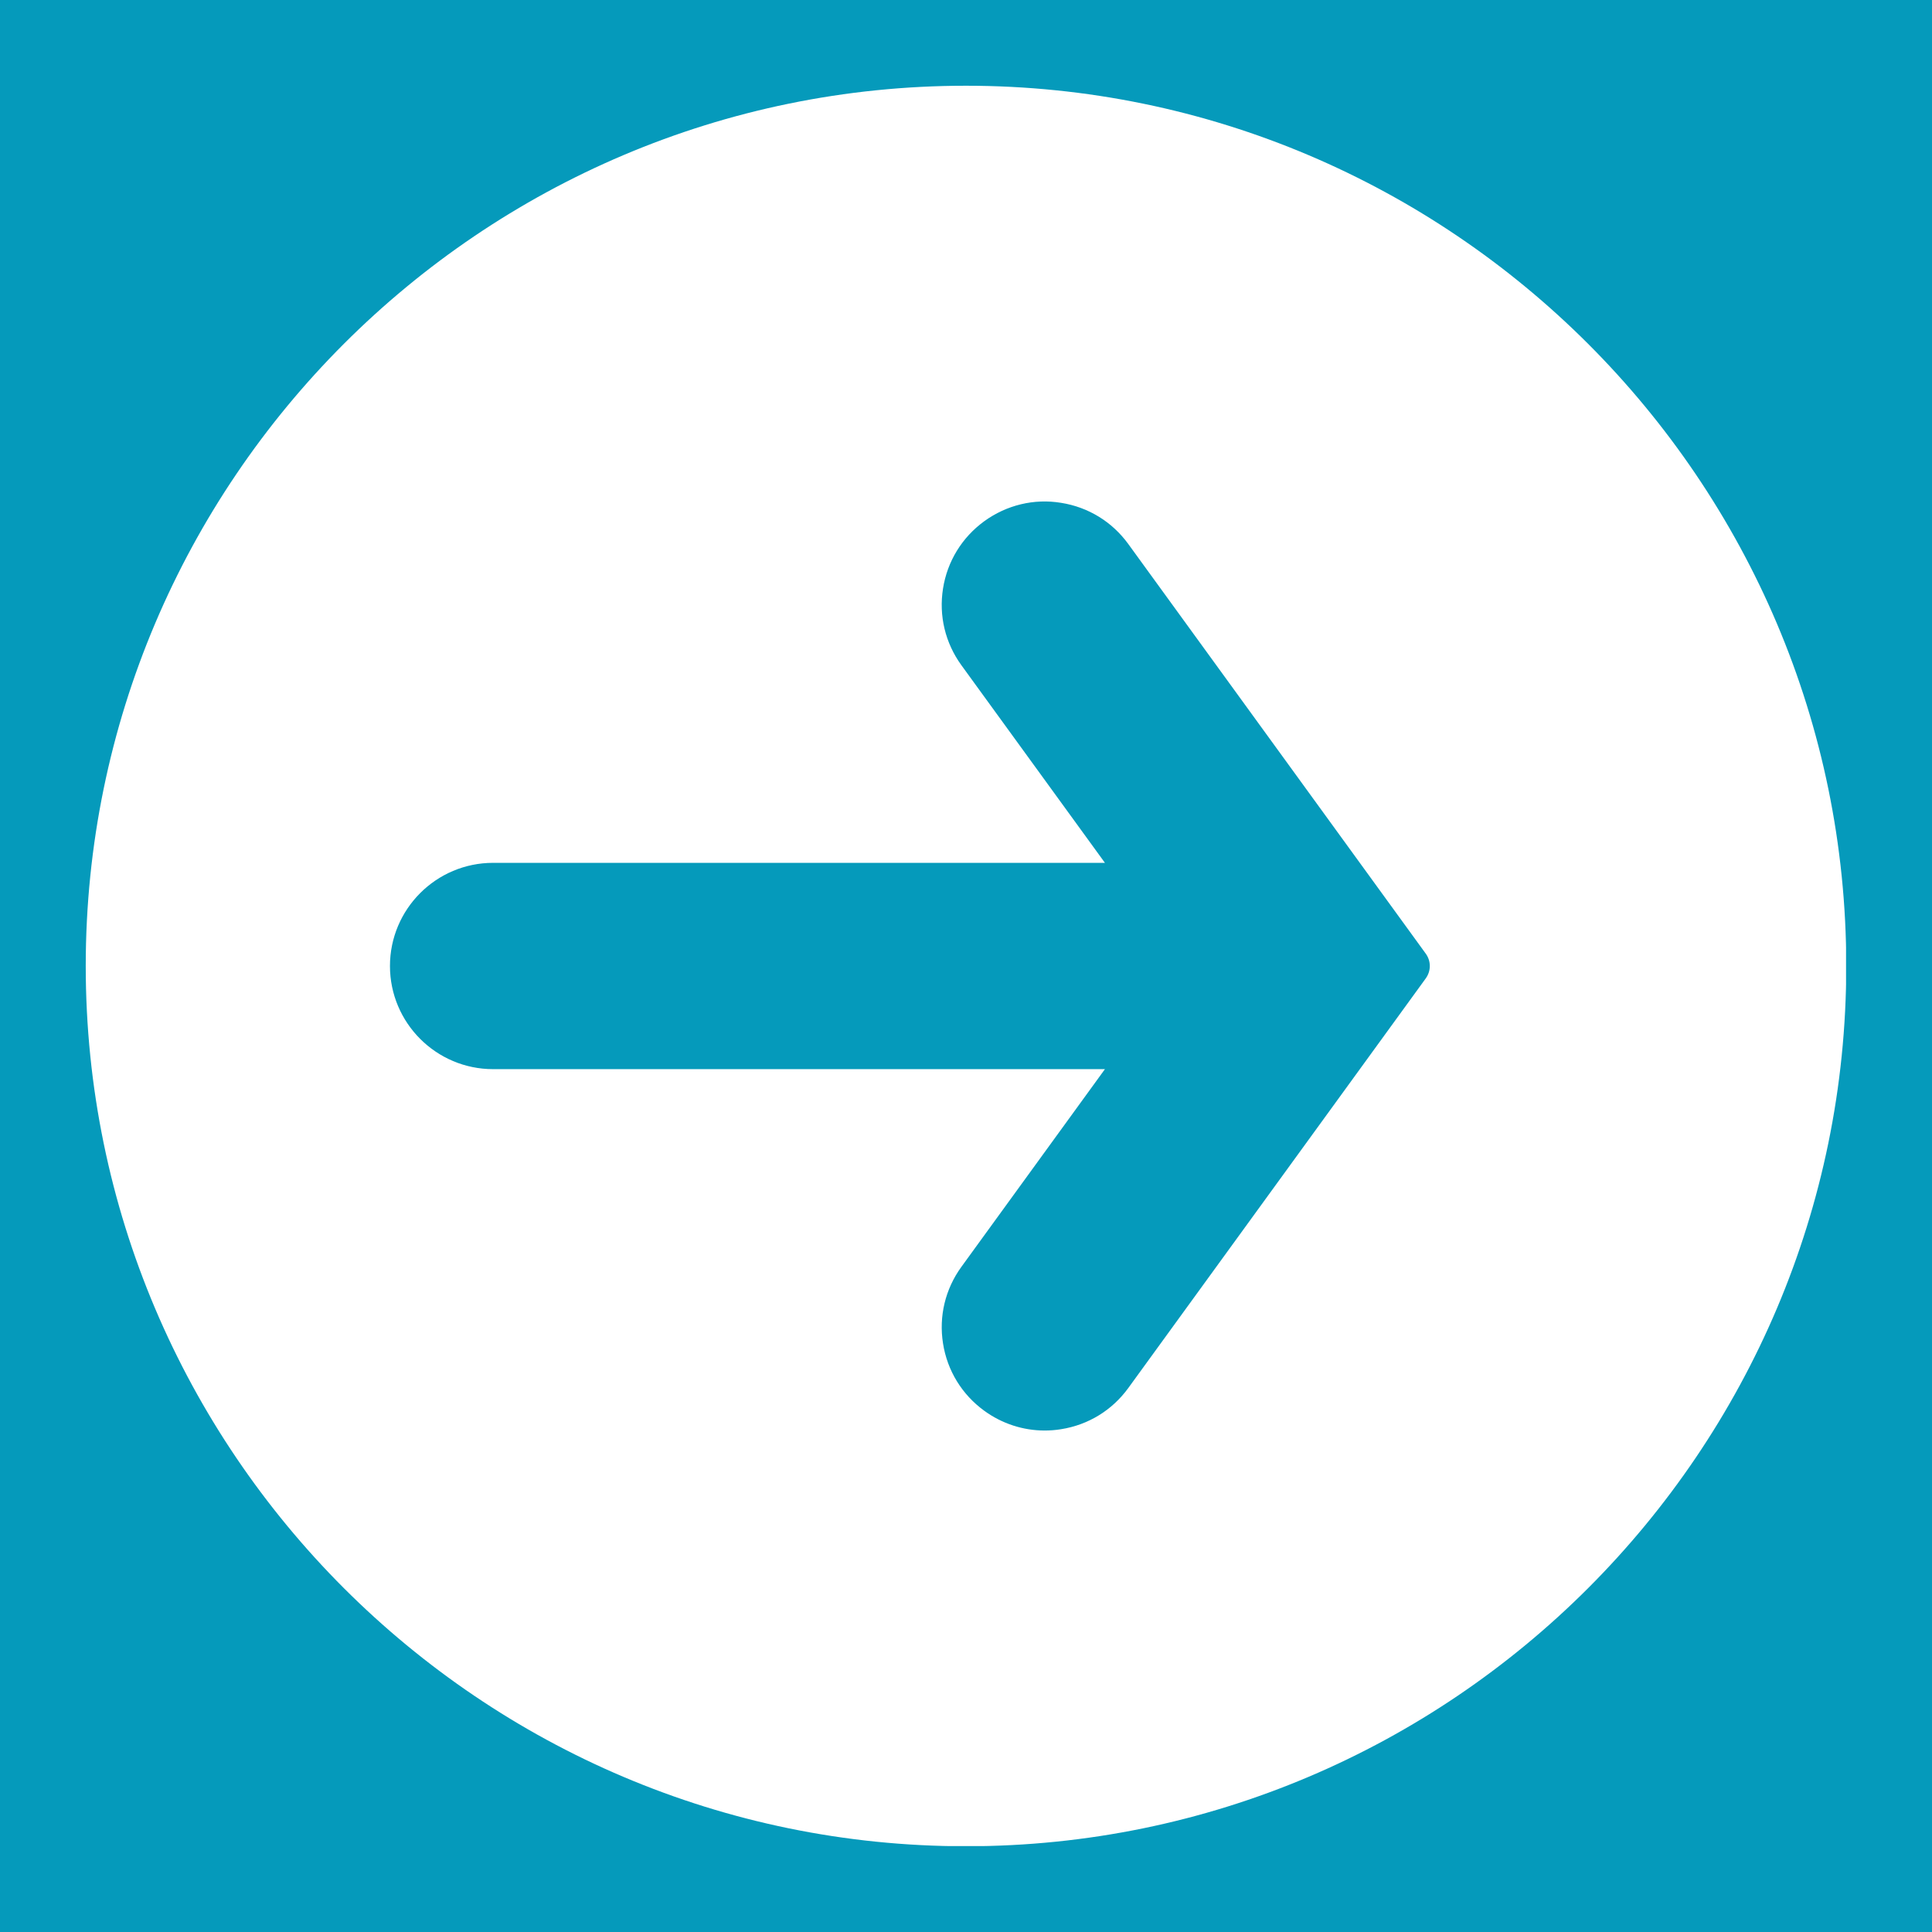 <svg xmlns="http://www.w3.org/2000/svg" xmlns:xlink="http://www.w3.org/1999/xlink" width="1024" zoomAndPan="magnify" viewBox="0 0 768 768" height="1024" preserveAspectRatio="xMidYMid meet" version="1.0"><defs><clipPath id="8562531e0f"><path d="M 34.082 34.082 L 733.832 34.082 L 733.832 733.832 L 34.082 733.832 Z M 34.082 34.082 " clip-rule="nonzero"/></clipPath></defs><rect x="-76.8" width="921.6" fill="#ffffff" y="-76.8" height="921.6" fill-opacity="1"/><rect x="-76.8" width="921.6" fill="#059abb" y="-76.8" height="921.6" fill-opacity="1"/><g clip-path="url(#8562531e0f)"><path fill="#ffffff" d="M 383.996 34.082 C 191.059 34.082 34.082 191.059 34.082 383.996 C 34.082 576.938 191.059 733.914 383.996 733.914 C 576.938 733.914 733.914 576.938 733.914 383.996 C 733.914 191.059 576.934 34.082 383.996 34.082 Z M 566.785 388.895 L 448.535 551.73 C 442.109 560.602 432.605 566.426 421.785 568.133 C 419.621 568.492 417.441 568.656 415.277 568.656 C 406.699 568.656 398.352 565.953 391.273 560.812 C 382.422 554.383 376.582 544.898 374.871 534.078 C 373.148 523.254 375.75 512.418 382.195 503.551 L 439.227 425.004 L 196.02 425.004 C 173.402 425.004 155.016 406.617 155.016 384 C 155.016 361.383 173.402 342.992 196.02 342.992 L 439.227 342.992 L 382.191 264.465 C 375.746 255.594 373.145 244.758 374.867 233.938 C 376.578 223.117 382.418 213.629 391.27 207.184 C 400.141 200.758 411.059 198.105 421.781 199.879 C 432.602 201.586 442.105 207.414 448.531 216.281 L 566.781 379.117 C 568.898 382.051 568.898 385.98 566.766 388.914 Z M 566.785 388.895 " fill-opacity="1" fill-rule="nonzero"/></g></svg>